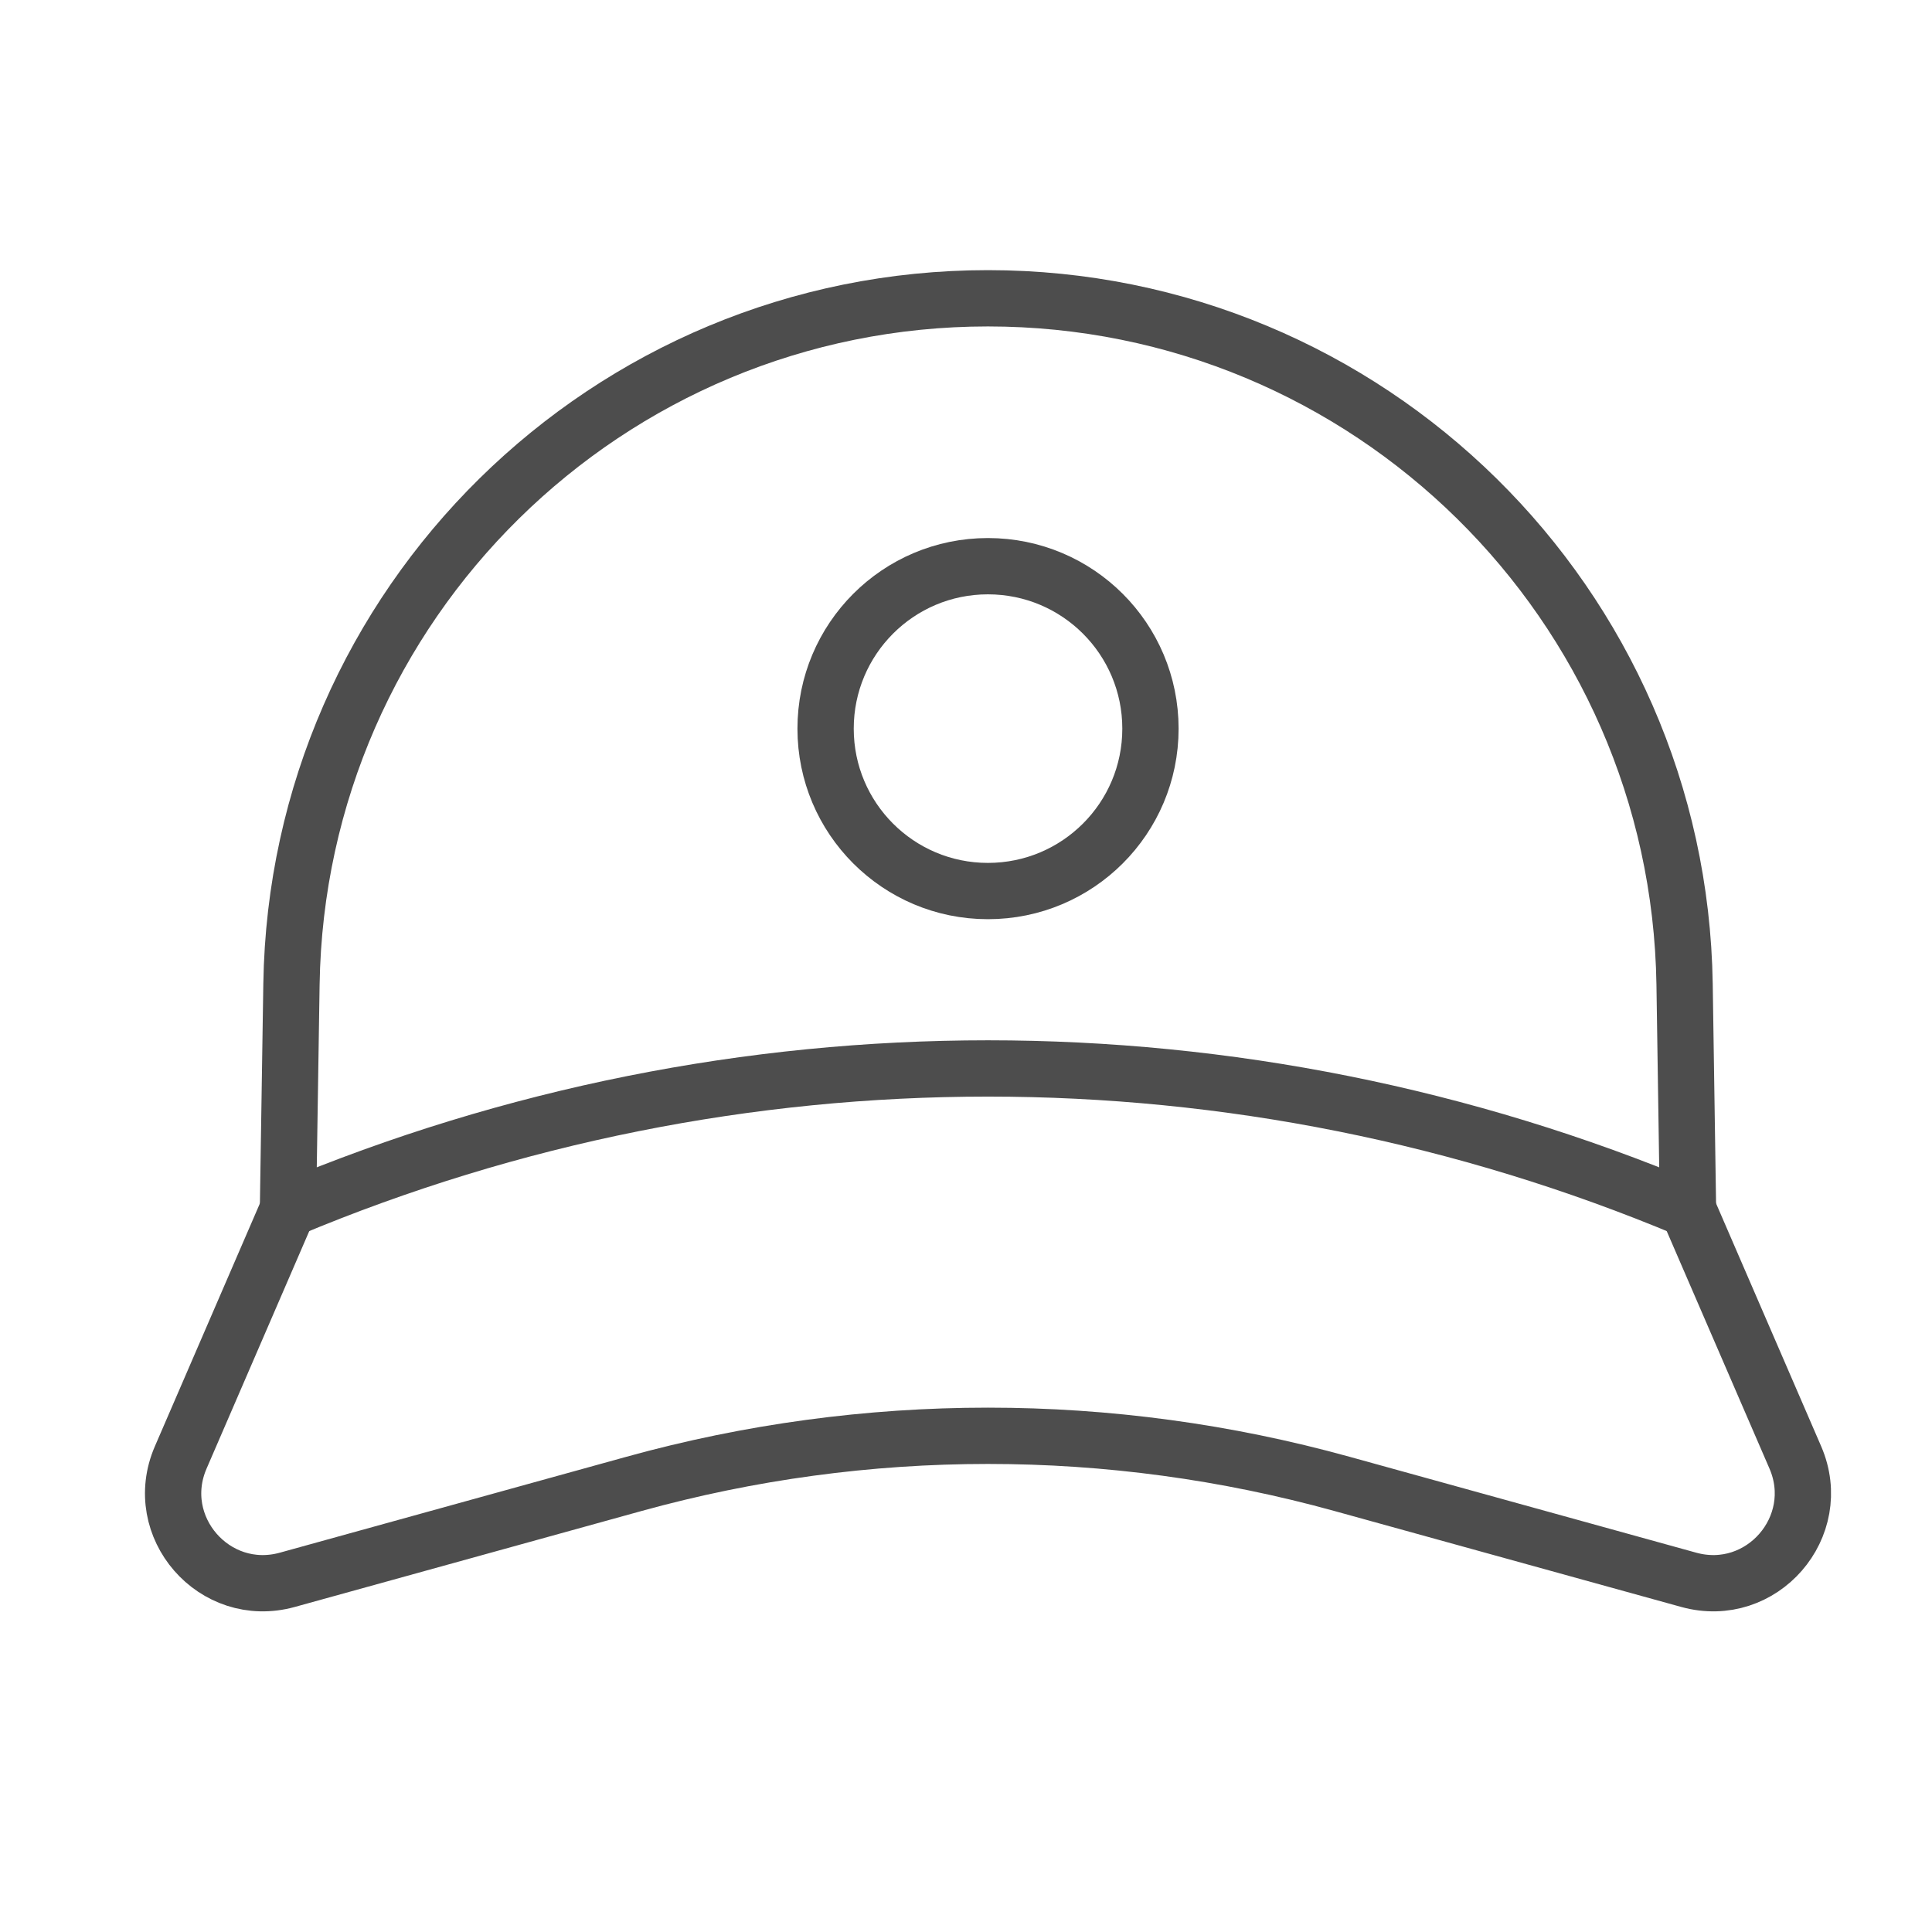 <?xml version="1.0" encoding="UTF-8"?>
<!DOCTYPE svg PUBLIC "-//W3C//DTD SVG 1.1//EN" "http://www.w3.org/Graphics/SVG/1.1/DTD/svg11.dtd">
<!-- Creator: CorelDRAW 2019 (64-Bit) -->
<svg xmlns="http://www.w3.org/2000/svg" xml:space="preserve" width="232px" height="232px" version="1.1" style="shape-rendering:geometricPrecision; text-rendering:geometricPrecision; image-rendering:optimizeQuality; fill-rule:evenodd; clip-rule:evenodd"
viewBox="0 0 232 232"
 xmlns:xlink="http://www.w3.org/1999/xlink">
 <rect x="0" y="0" width="232" height="232" fill="#808080" stroke="none"/>
 <defs>
  <style type="text/css">
   <![CDATA[
    .str0 {stroke:white;stroke-width:2.36;stroke-miterlimit:22.926}
    .str1 {stroke:#4D4D4D;stroke-width:6.76;stroke-linecap:round;stroke-linejoin:round;stroke-miterlimit:10}
    .fil1 {fill:none}
    .fil2 {fill:none;fill-rule:nonzero}
    .fil0 {fill:white}
   ]]>
  </style>
 </defs>
 <g id="Warstwa_x0020_1">
  <rect class="fil0 str0" x="1.18" y="1.18" width="229.64" height="229.64"/>
  <rect class="fil1" x="0.43" y="0.43" width="230.06" height="230.06"/>
  <path class="fil2 str1" d="M138.15 87.5c0,10.77 -8.73,19.5 -19.52,19.5 -10.77,0 -19.49,-8.73 -19.49,-19.5 0,-10.78 8.72,-19.51 19.49,-19.51 10.79,0 19.52,8.73 19.52,19.51z"/>
  <path class="fil2 str1" d="M202.7 145.23l0 0c-53.76,-22.57 -114.36,-22.57 -168.12,0l0 0 0.42 -27.05c0.71,-45.69 37.95,-82.36 83.63,-82.36l0 0c45.7,0 82.95,36.67 83.66,82.36l0.41 27.05z"/>
  <path class="fil2 str1" d="M34.58 145.23l-12.88 29.79c-3.6,8.32 4.04,17.11 12.8,14.69l41.63 -11.52c27.81,-7.7 57.21,-7.7 85.02,0l41.64 11.52c8.76,2.42 16.39,-6.37 12.8,-14.69l-12.89 -29.79"/>
 </g>
</svg>
